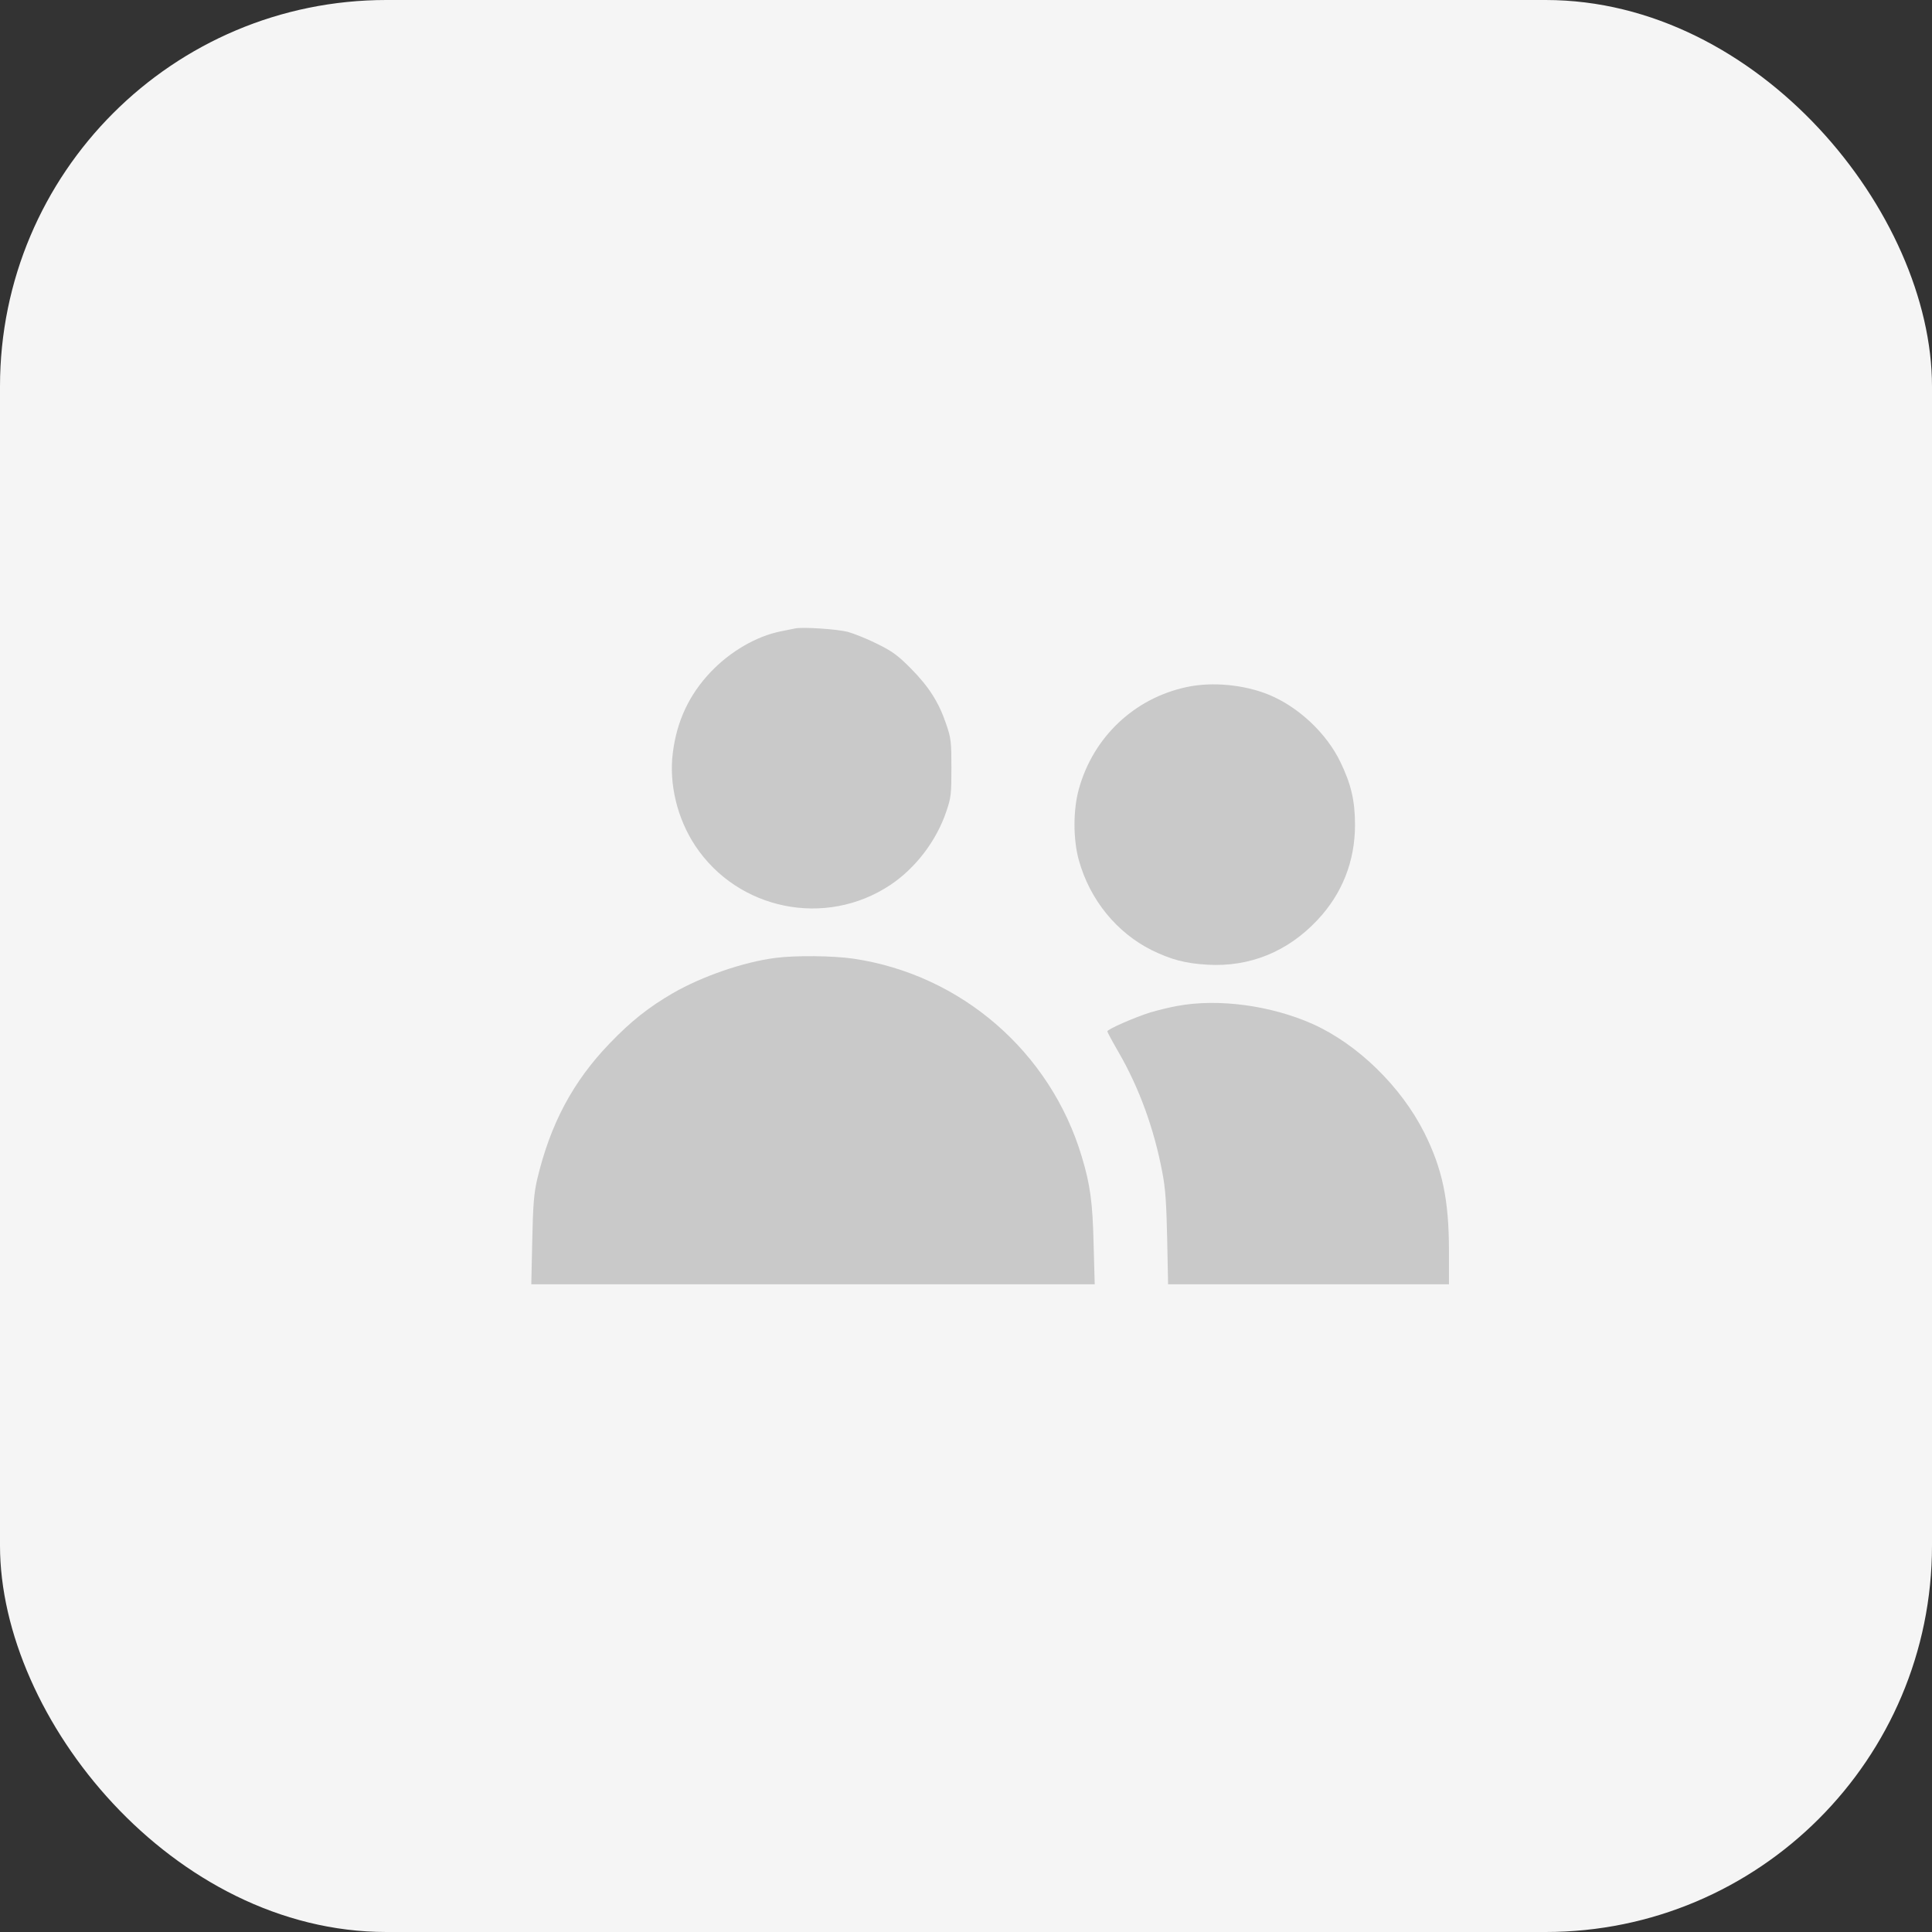 <?xml version="1.0" encoding="UTF-8"?> <svg xmlns="http://www.w3.org/2000/svg" width="40" height="40" viewBox="0 0 40 40" fill="none"><rect x="0" y="0" width="40" height="40" fill="#333333" stroke="none"/><rect width="40" height="40" rx="8" fill="#F5F5F5"></rect><path d="M16.459 13.012C16.416 13.02 16.283 13.047 16.166 13.071C15.662 13.172 15.122 13.485 14.716 13.911C14.27 14.38 14.012 14.927 13.93 15.587C13.848 16.228 14.02 16.943 14.391 17.506C15.275 18.843 17.092 19.214 18.432 18.323C18.956 17.975 19.39 17.405 19.593 16.799C19.691 16.514 19.698 16.431 19.698 15.9C19.698 15.368 19.691 15.287 19.593 15.001C19.441 14.548 19.237 14.223 18.862 13.844C18.585 13.563 18.467 13.481 18.159 13.329C17.956 13.227 17.682 13.118 17.553 13.082C17.322 13.024 16.611 12.977 16.459 13.012Z" fill="#C9C9C9"></path><path d="M24.568 14.225C23.486 14.455 22.634 15.26 22.337 16.335C22.216 16.765 22.216 17.382 22.337 17.812C22.564 18.629 23.119 19.309 23.845 19.672C24.248 19.868 24.537 19.946 24.998 19.973C25.87 20.024 26.659 19.707 27.277 19.047C27.788 18.504 28.054 17.832 28.054 17.078C28.054 16.577 27.972 16.233 27.753 15.78C27.464 15.178 26.878 14.631 26.264 14.381C25.753 14.174 25.092 14.111 24.568 14.225Z" fill="#C9C9C9"></path><path d="M16.049 19.833C15.389 19.919 14.541 20.212 13.935 20.56C13.435 20.849 13.059 21.146 12.622 21.603C11.86 22.393 11.391 23.276 11.121 24.421C11.055 24.706 11.035 24.948 11.02 25.679L11 26.59H16.831H22.665L22.642 25.758C22.622 24.89 22.571 24.523 22.396 23.944C21.747 21.779 19.902 20.181 17.675 19.849C17.245 19.786 16.471 19.778 16.049 19.833Z" fill="#C9C9C9"></path><path d="M24.38 20.826C24.223 20.853 23.969 20.916 23.813 20.962C23.5 21.06 22.926 21.31 22.926 21.353C22.926 21.369 23.031 21.564 23.16 21.787C23.586 22.522 23.895 23.374 24.063 24.265C24.129 24.597 24.149 24.909 24.165 25.644L24.184 26.59H27.092H29.999V25.894C29.999 24.839 29.862 24.198 29.487 23.448C29.003 22.49 28.108 21.619 27.178 21.201C26.318 20.818 25.232 20.669 24.38 20.826Z" fill="#C9C9C9"></path></svg> 